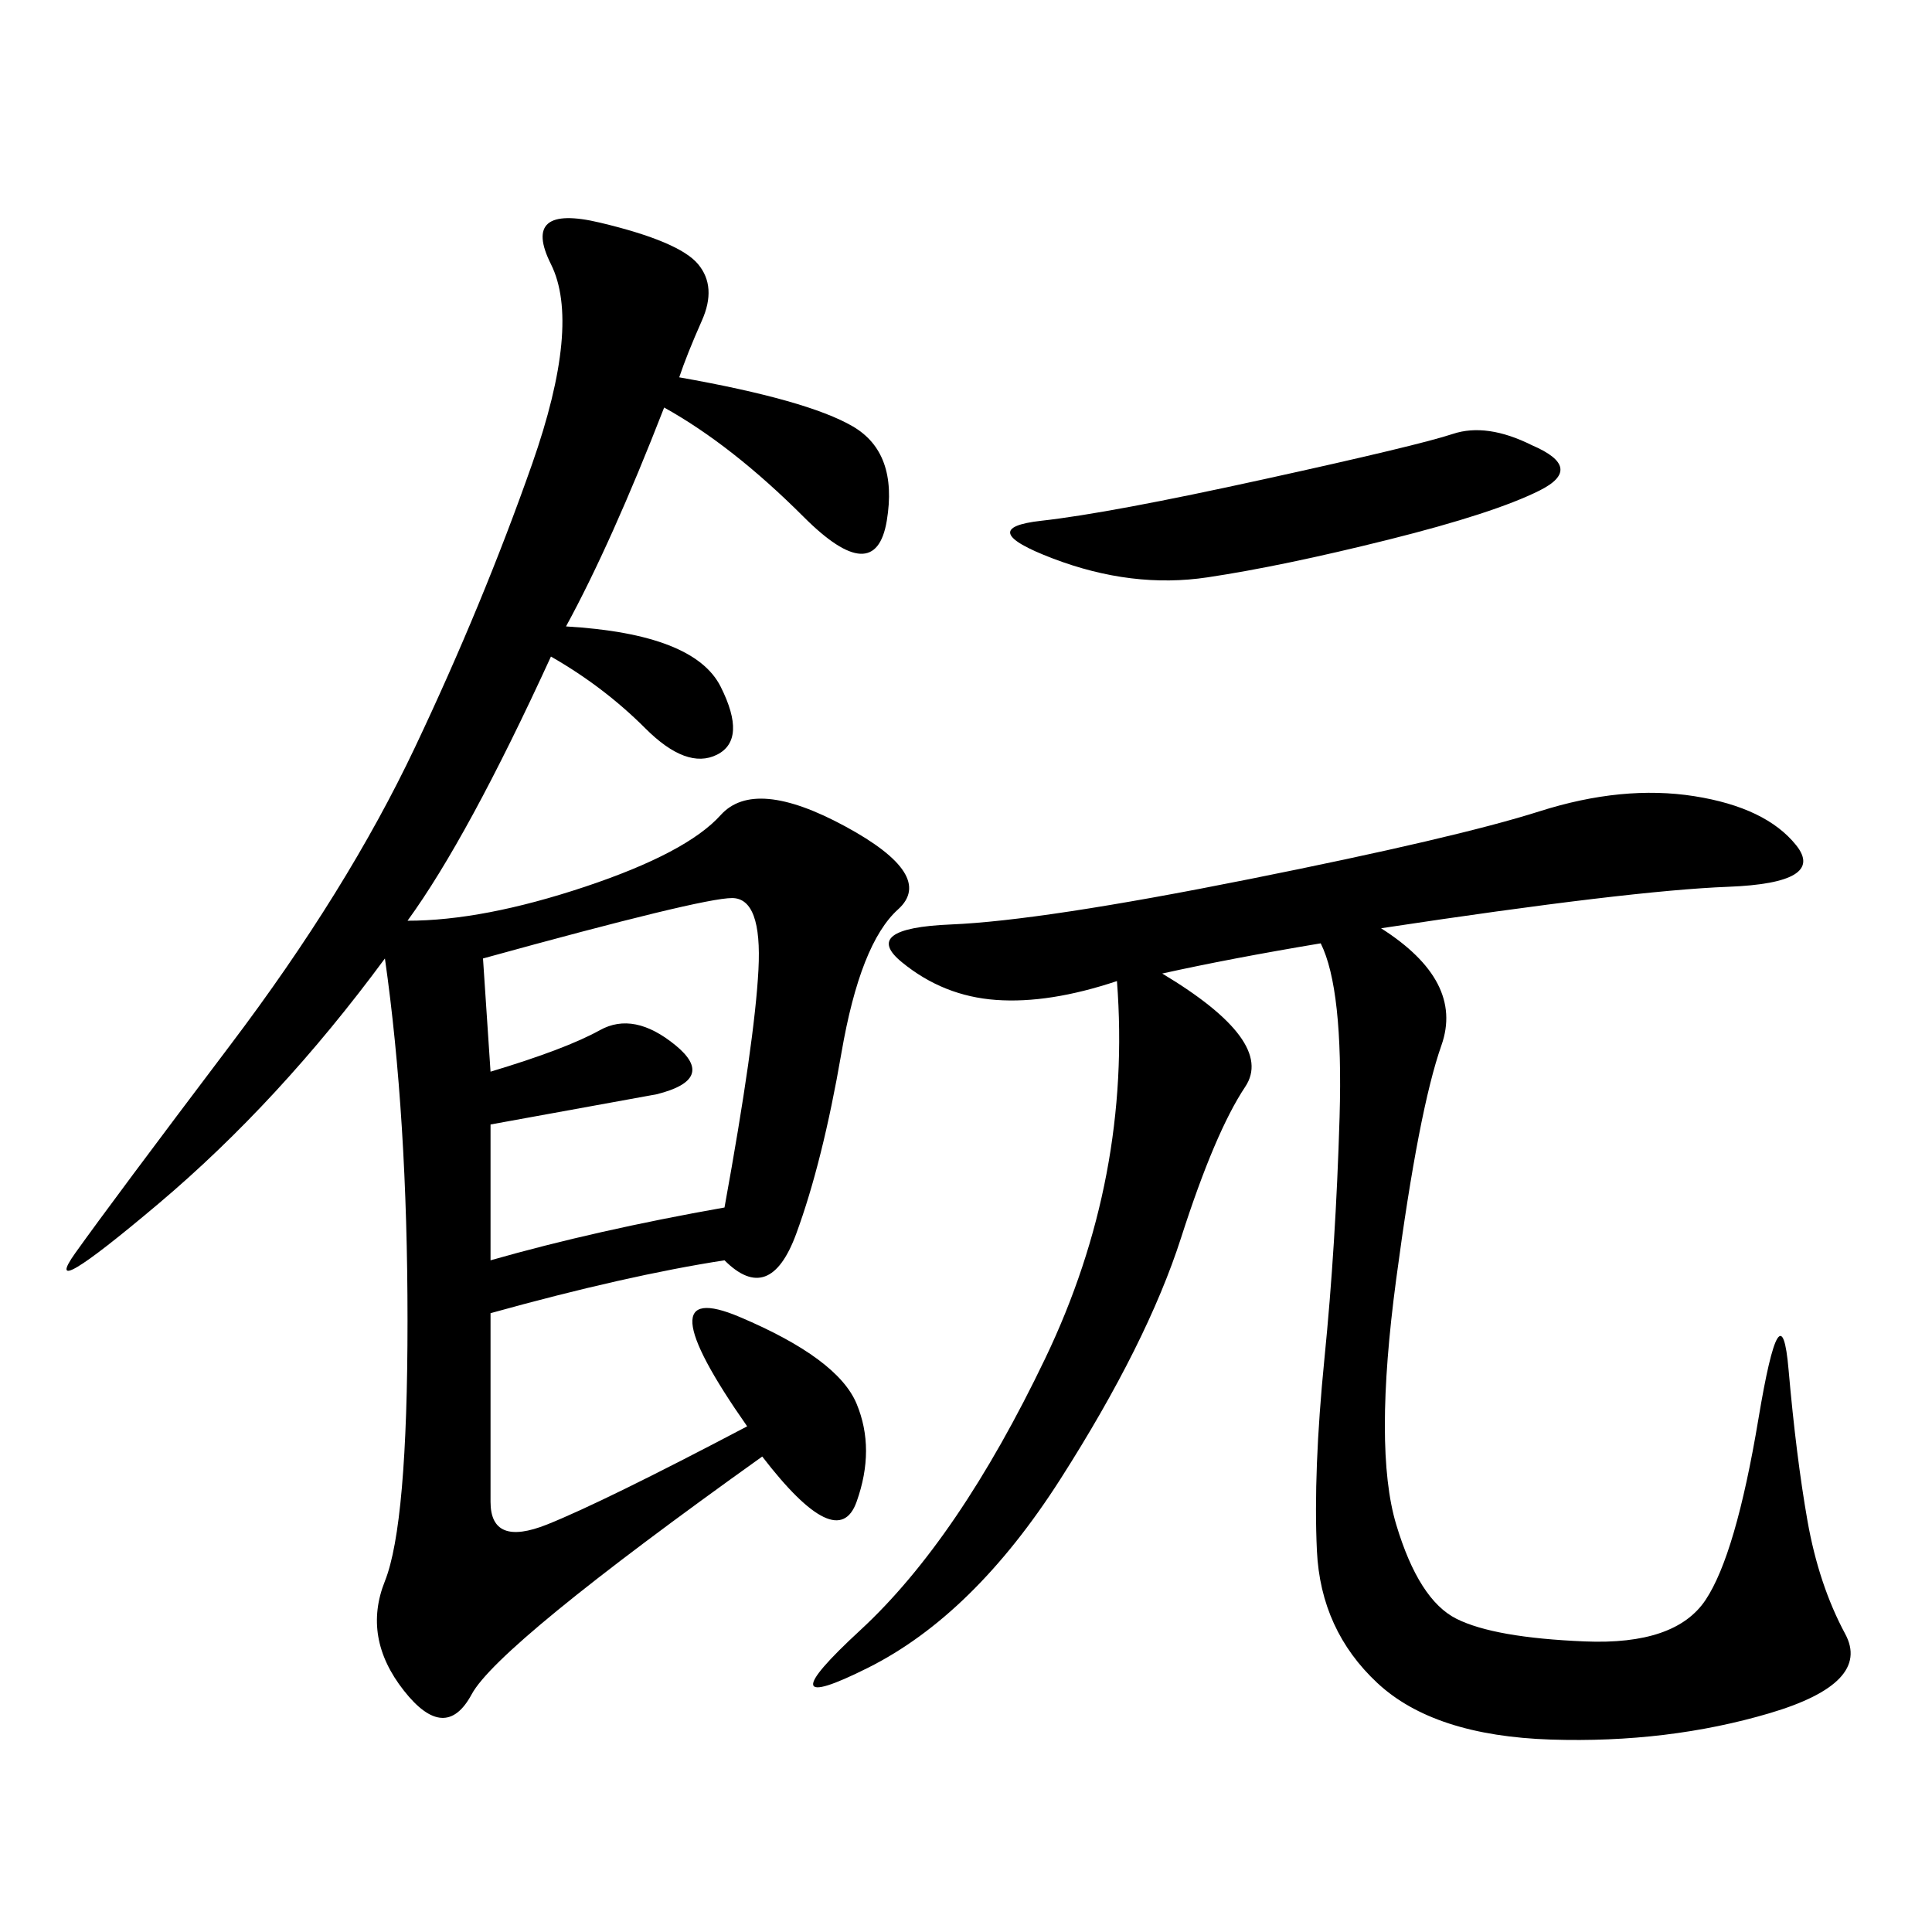 <svg xmlns="http://www.w3.org/2000/svg" xmlns:xlink="http://www.w3.org/1999/xlink" width="300" height="300"><path d="M105.47 58.59Q125.39 62.11 132.42 66.21Q139.45 70.31 137.70 80.86Q135.94 91.41 124.80 80.27Q113.67 69.14 103.13 63.28L103.13 63.28Q94.92 84.38 87.89 97.27L87.89 97.27Q107.81 98.44 111.91 106.64Q116.02 114.84 111.33 117.19Q106.64 119.53 100.20 113.09Q93.75 106.64 85.55 101.95L85.55 101.95Q72.66 130.08 63.28 142.97L63.28 142.97Q75 142.97 90.82 137.70Q106.64 132.42 111.91 126.56Q117.19 120.70 131.25 128.32Q145.31 135.94 139.45 141.21Q133.59 146.48 130.66 163.48Q127.73 180.47 123.63 191.60Q119.53 202.73 112.50 195.70L112.50 195.70Q97.27 198.05 76.17 203.91L76.17 203.91L76.17 233.20Q76.17 240.23 84.96 236.72Q93.75 233.20 116.02 221.48L116.02 221.48Q99.61 198.05 114.84 204.49Q130.08 210.94 133.01 217.97Q135.94 225 133.01 233.20Q130.08 241.41 118.36 226.17L118.36 226.17Q77.34 255.47 73.24 263.09Q69.14 270.70 62.70 262.50Q56.25 254.30 59.77 245.51Q63.28 236.72 63.28 205.08L63.28 205.08Q63.28 173.44 59.77 148.83L59.77 148.83Q43.36 171.09 24.61 186.91Q5.86 202.73 11.72 194.53Q17.58 186.33 35.74 162.30Q53.91 138.28 64.45 116.02Q75 93.75 82.62 72.07Q90.23 50.39 85.55 41.02Q80.86 31.64 93.16 34.57Q105.47 37.50 108.40 41.02Q111.33 44.53 108.98 49.80Q106.64 55.08 105.47 58.59L105.47 58.59ZM214.45 144.14Q227.34 152.34 223.83 162.30Q220.31 172.27 216.80 198.63Q213.28 225 216.80 236.72Q220.31 248.44 226.17 251.37Q232.03 254.30 246.09 254.88Q260.16 255.47 264.84 248.44Q269.53 241.41 273.05 220.31Q276.56 199.22 277.73 212.70Q278.91 226.17 280.66 236.13Q282.42 246.09 286.52 253.71Q290.63 261.33 274.80 266.02Q258.98 270.70 240.82 270.12Q222.66 269.53 213.87 261.33Q205.08 253.13 204.49 240.82Q203.91 228.52 205.66 210.94Q207.42 193.36 208.01 173.44Q208.59 153.52 205.08 146.48L205.08 146.48Q191.02 148.83 180.47 151.17L180.47 151.17Q198.05 161.72 193.36 168.75Q188.67 175.78 183.40 192.19Q178.13 208.59 164.65 229.69Q151.17 250.78 134.77 258.98Q118.36 267.19 133.59 253.13Q148.83 239.06 162.30 210.94Q175.78 182.81 173.44 152.34L173.44 152.34Q162.89 155.86 154.69 155.27Q146.48 154.69 140.04 149.41Q133.59 144.14 147.66 143.55Q161.72 142.97 193.95 136.52Q226.17 130.08 239.06 125.98Q251.95 121.88 263.09 123.63Q274.22 125.39 278.91 131.25Q283.59 137.11 268.36 137.70Q253.13 138.28 214.45 144.14L214.45 144.14ZM75 148.83L76.17 166.41Q87.89 162.89 93.16 159.96Q98.44 157.03 104.88 162.30Q111.33 167.58 101.95 169.92L101.95 169.92L76.17 174.61L76.17 195.70Q92.58 191.02 112.50 187.50L112.50 187.50Q117.19 161.72 117.77 150.59Q118.36 139.45 113.67 139.45L113.67 139.45Q108.98 139.45 75 148.83L75 148.83ZM237.89 69.14Q246.09 72.66 239.06 76.17Q232.03 79.69 215.63 83.79Q199.22 87.89 187.50 89.65Q175.78 91.41 163.48 86.72Q151.17 82.03 161.72 80.86Q172.27 79.69 196.29 74.41Q220.31 69.14 225.59 67.38Q230.86 65.63 237.89 69.14L237.89 69.14Z"/></svg>
